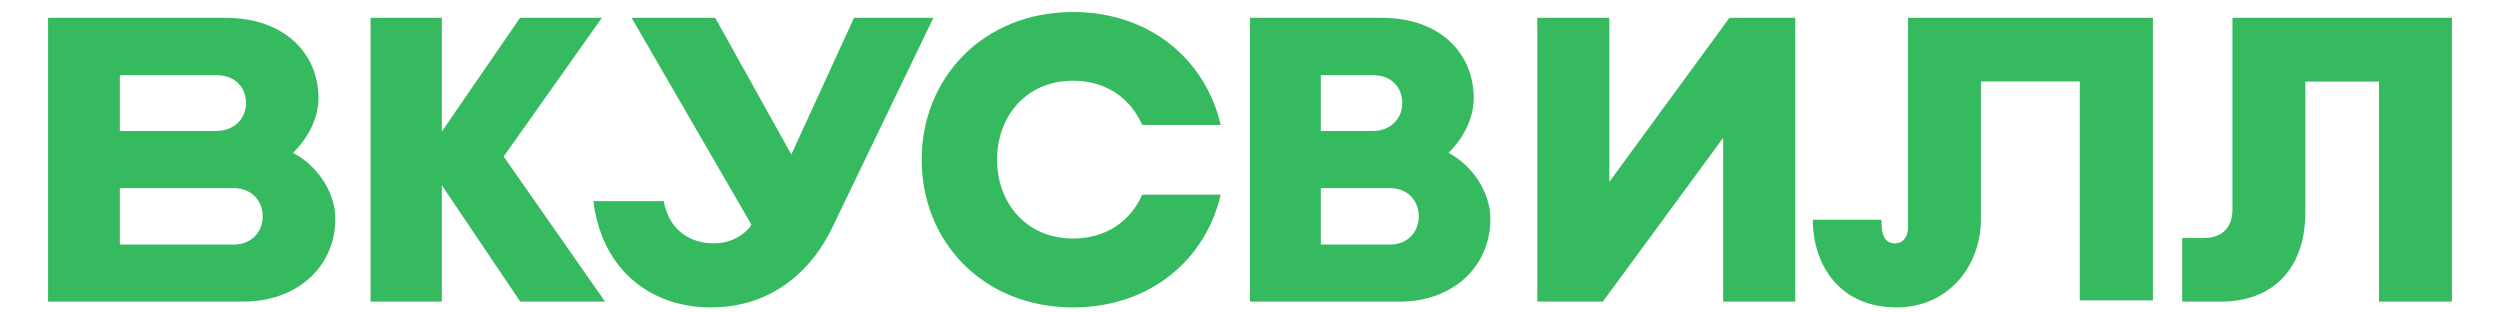 <svg width="208" height="26" viewBox="0 0 208 26" fill="none" xmlns="http://www.w3.org/2000/svg">
<path d="M116.482 25.094H104V1.482H114.962C119.929 1.482 122.616 4.542 122.616 8.171C122.616 9.792 121.788 11.466 120.519 12.719C122.395 13.688 124 15.897 124 18.203C124 22.236 120.823 25.094 116.482 25.094ZM109.893 20.347H115.671C117.108 20.347 118.038 19.293 118.038 18.024V17.975C118.038 16.686 117.092 15.652 115.671 15.652H109.893V20.347ZM109.893 10.898H114.201C115.737 10.898 116.666 9.844 116.666 8.575C116.666 7.286 115.806 6.252 114.201 6.252H109.893C109.893 6.249 109.893 10.898 109.893 10.898Z" fill="#36BA5F"/>
<path d="M50.342 25.094L41.904 13.022L50.076 1.482H43.268L36.759 10.947V1.482H30.829V25.094H36.759V15.414L43.284 25.094H50.342Z" fill="#36BA5F"/>
<path d="M158.75 1.482V18.867C158.75 19.65 158.391 20.248 157.643 20.248C156.586 20.248 156.536 19.065 156.536 18.282H150.829C150.829 22.045 153.043 25.576 157.813 25.576C161.971 25.576 164.813 22.279 164.813 18.217V6.778H173.039V24.995H179.122V1.482H158.75Z" fill="#36BA5F"/>
<path d="M77.659 1.482L69.294 18.831C67.754 22.129 64.553 25.576 59.118 25.576C54.496 25.576 50.145 22.811 49.366 16.736H55.223C55.663 19.166 57.423 20.248 59.389 20.248C61.064 20.248 62.201 19.267 62.521 18.698L52.547 1.482H59.505L65.838 12.853L71.055 1.482H77.659Z" fill="#36BA5F"/>
<path d="M20.262 25.094H4V1.482H18.742C23.777 1.482 26.499 4.542 26.499 8.171C26.499 9.792 25.661 11.466 24.375 12.719C26.276 13.688 27.902 15.897 27.902 18.203C27.899 22.236 24.665 25.094 20.262 25.094ZM9.973 20.347H19.457C20.914 20.347 21.856 19.293 21.856 18.024V17.975C21.856 16.686 20.897 15.652 19.457 15.652H9.973V20.347ZM9.973 10.898H17.967C19.524 10.898 20.466 9.844 20.466 8.575C20.466 7.286 19.594 6.252 17.967 6.252H9.973V10.898Z" fill="#36BA5F"/>
<path d="M95.031 16.197C94.096 18.334 92.088 19.844 89.284 19.844C85.34 19.844 82.957 16.843 82.957 13.28C82.957 9.717 85.34 6.716 89.284 6.716C92.091 6.716 94.096 8.243 95.031 10.396H101.561C100.337 5.045 95.728 1 89.284 1C81.716 1 76.683 6.568 76.683 13.28V13.296C76.683 20.025 81.716 25.576 89.284 25.576C95.728 25.576 100.337 21.551 101.561 16.197H95.031Z" fill="#36BA5F"/>
<path d="M143.89 1.482L133.896 15.13V1.482H127.902V25.094H133.358L143.369 11.466V25.094H149.366V1.482H143.89Z" fill="#36BA5F"/>
<path d="M185.74 1.482V17.445C185.74 18.917 184.892 19.805 183.344 19.805H181.561V25.094H184.772C189.001 25.094 191.804 22.466 191.804 17.663V6.788H197.935V25.094H204V1.482H185.74Z" fill="#36BA5F"/>
</svg>
